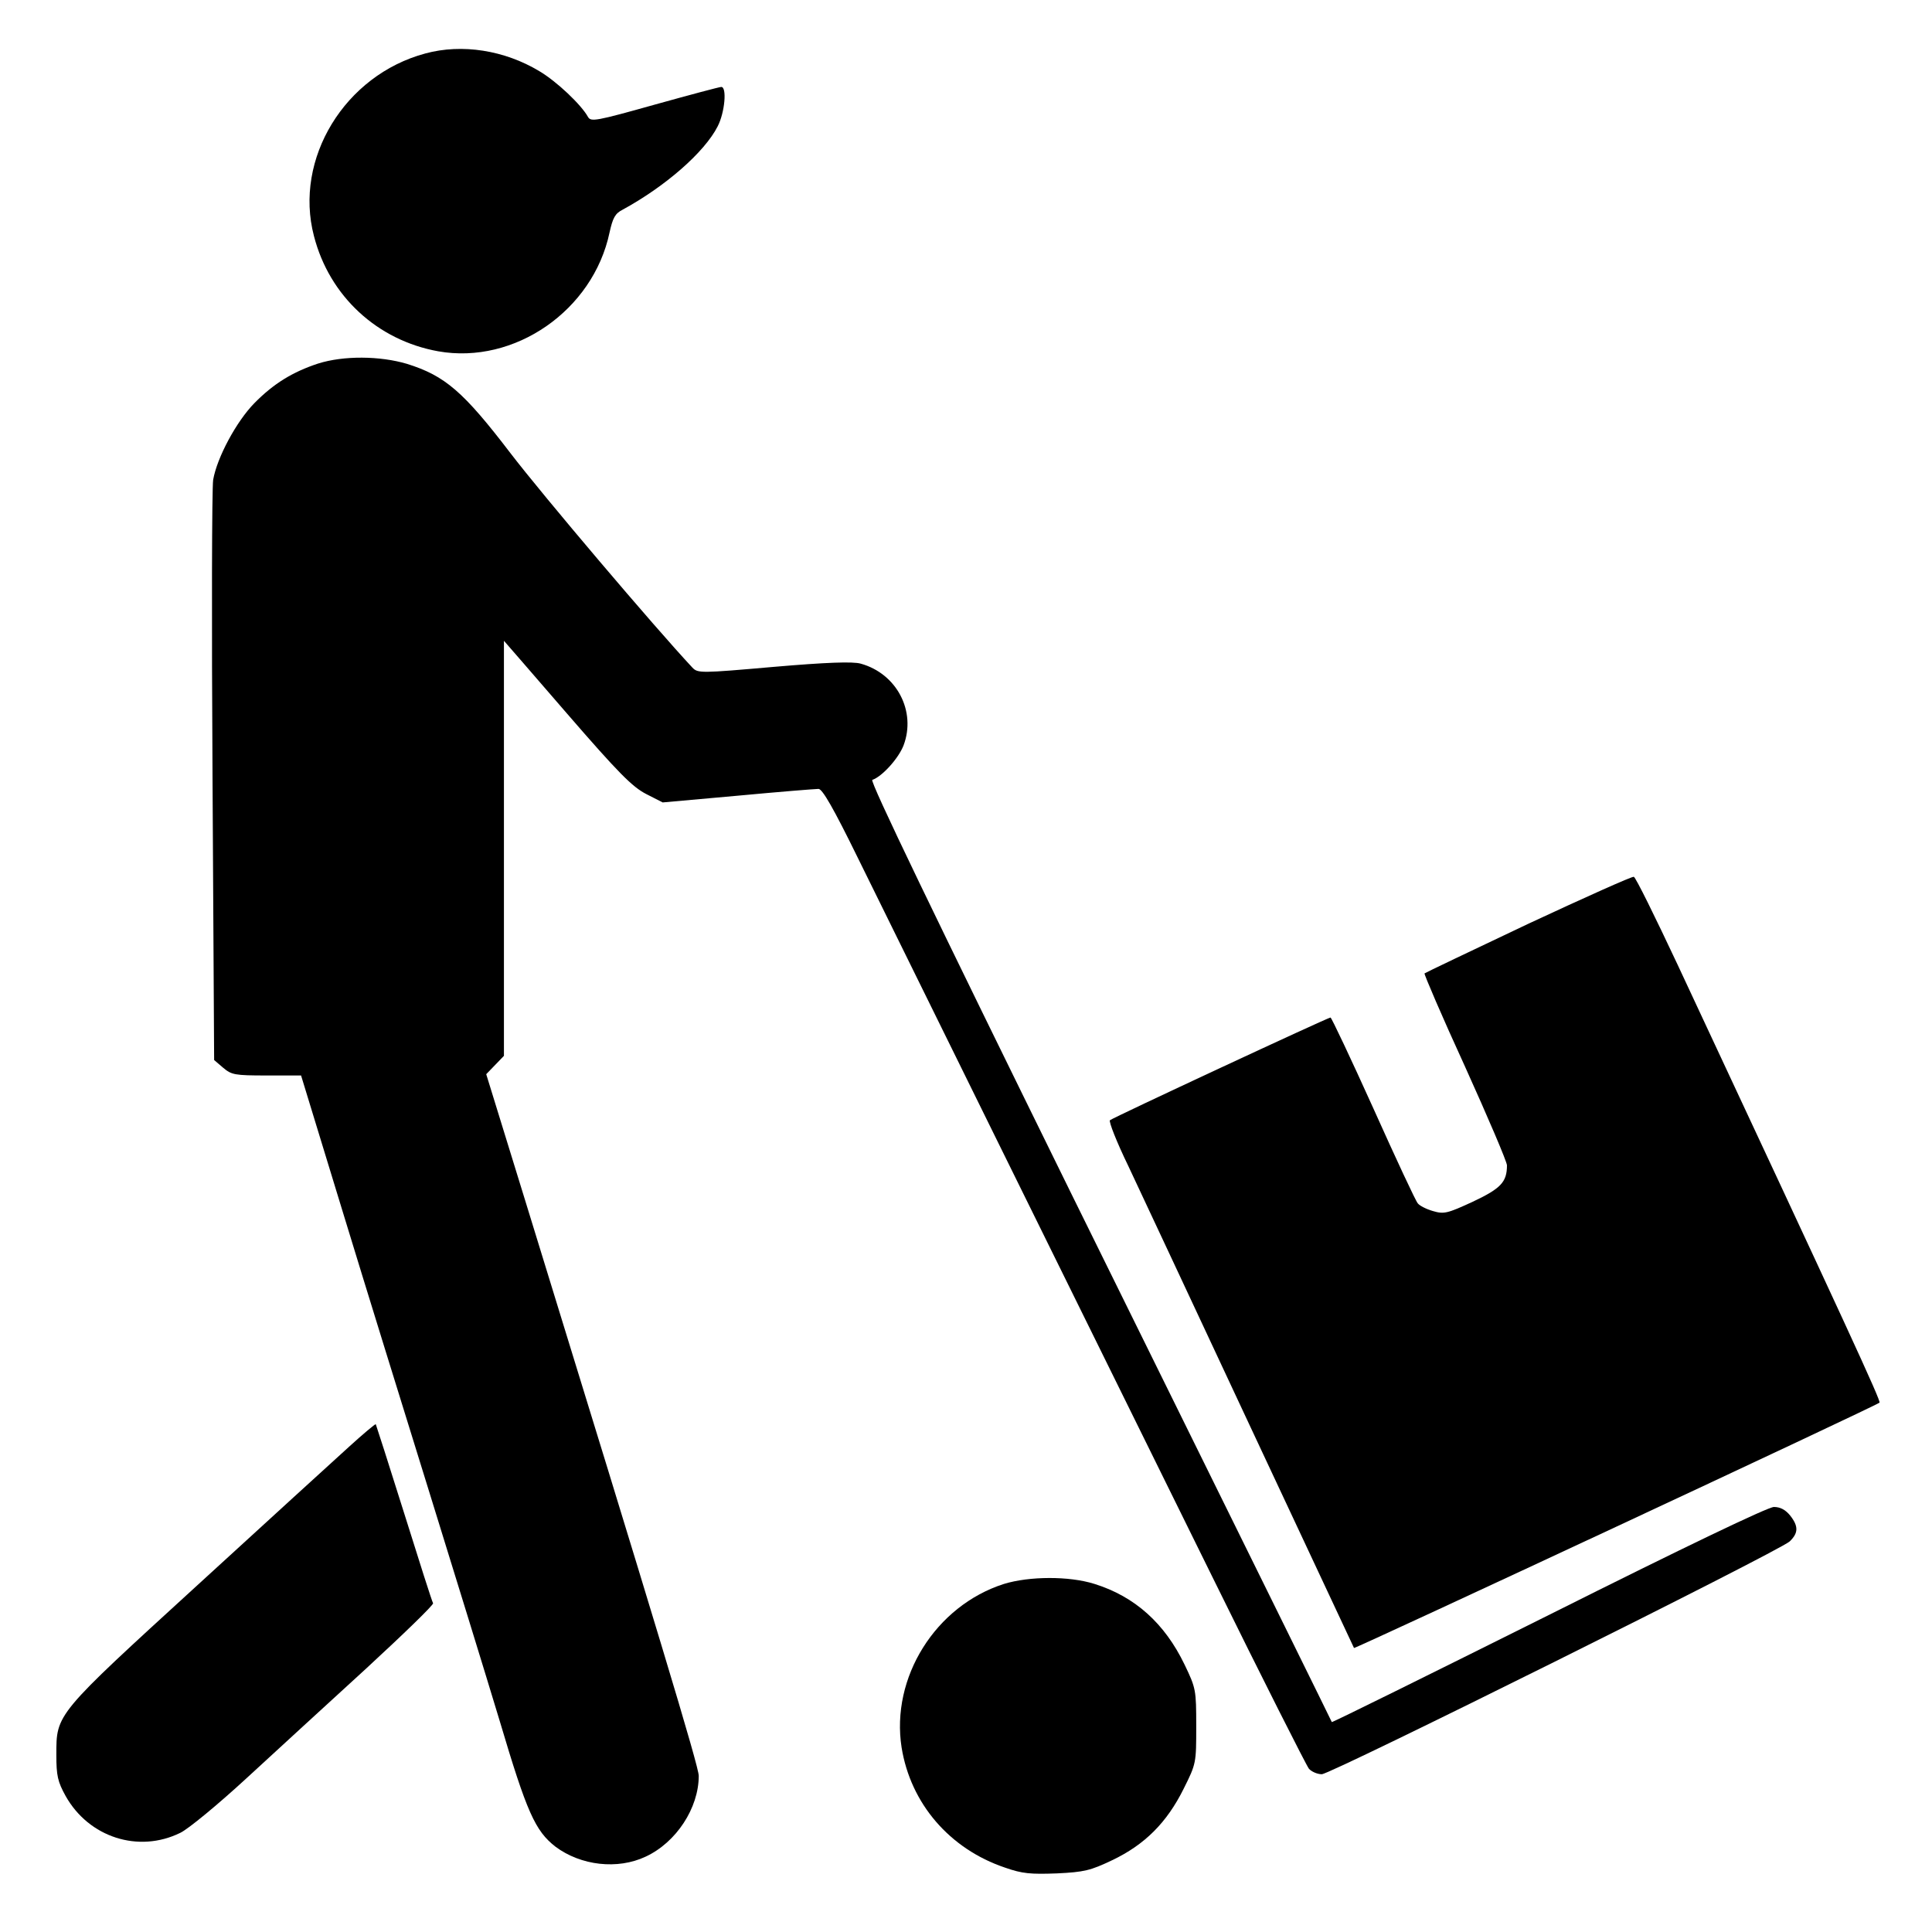 <?xml version="1.0" standalone="no"?>
<!DOCTYPE svg PUBLIC "-//W3C//DTD SVG 20010904//EN"
 "http://www.w3.org/TR/2001/REC-SVG-20010904/DTD/svg10.dtd">
<svg version="1.0" xmlns="http://www.w3.org/2000/svg"
 width="600pt" height="600pt" viewBox="0 0 600 600"
 preserveAspectRatio="xMidYMid meet">

<g transform="translate(0,600) scale(0.1,-0.1)"
fill="#000000" stroke="none">
<path d="M1321 5834 c-250 -67 -409 -327 -346 -567 48 -187 197 -324 386 -358
237 -42 481 127 532 369 10 45 17 59 41 71 132 72 254 178 295 259 22 43 29
122 11 122 -6 0 -99 -25 -207 -55 -182 -51 -198 -54 -207 -38 -21 38 -97 110
-151 142 -108 65 -240 86 -354 55z"/>
<path d="M988 4871 c-79 -26 -138 -62 -198 -123 -56 -57 -116 -169 -128 -238
-4 -25 -5 -440 -2 -923 l5 -879 28 -24 c26 -22 36 -24 135 -24 l107 0 129
-422 c71 -233 192 -623 268 -868 76 -245 175 -566 220 -715 84 -283 110 -341
173 -390 79 -59 193 -72 280 -31 95 44 165 151 165 251 0 29 -129 456 -540
1790 l-120 389 28 29 27 28 0 645 c0 354 0 644 0 644 0 0 88 -101 195 -225
161 -186 204 -229 247 -251 l51 -26 234 21 c128 12 241 21 250 21 12 0 47 -61
121 -212 110 -224 619 -1256 1101 -2233 157 -319 293 -588 301 -598 8 -9 26
-17 40 -17 28 0 1419 692 1453 723 27 26 28 47 1 81 -14 17 -30 26 -50 26 -18
0 -277 -124 -700 -336 -369 -184 -672 -334 -673 -332 -2 5 -173 352 -812 1647
-421 856 -624 1276 -615 1279 30 10 81 66 97 107 40 106 -21 223 -133 254 -24
7 -107 4 -270 -10 -228 -20 -236 -20 -253 -2 -117 125 -464 534 -565 666 -146
191 -203 240 -321 277 -84 25 -197 26 -276 1z"/>
<path d="M4746 3131 c-175 -83 -320 -152 -322 -154 -2 -2 54 -133 126 -290 71
-157 130 -295 130 -306 0 -52 -19 -72 -106 -113 -80 -37 -90 -39 -124 -29 -21
6 -42 17 -47 24 -6 6 -68 139 -138 295 -70 155 -130 282 -133 282 -8 0 -676
-311 -685 -319 -4 -4 21 -68 57 -142 35 -74 206 -440 381 -814 175 -374 319
-681 320 -683 3 -3 1624 753 1632 762 5 5 -98 228 -627 1360 -70 149 -130 271
-136 273 -5 2 -152 -64 -328 -146z"/>
<path d="M1084 1507 c-44 -40 -256 -233 -471 -430 -442 -404 -438 -399 -438
-527 0 -64 4 -83 29 -128 72 -128 226 -178 356 -114 25 12 117 88 205 169 89
82 256 235 373 342 116 107 209 197 207 202 -3 4 -43 130 -90 280 -47 150 -87
274 -88 276 -2 1 -39 -30 -83 -70z"/>
<path d="M3118 1081 c-213 -68 -352 -291 -318 -508 28 -174 149 -315 321 -373
54 -19 80 -21 161 -18 85 4 105 9 172 41 101 48 170 117 222 222 39 78 39 80
39 194 0 113 -1 118 -36 191 -62 129 -155 212 -280 251 -79 25 -203 24 -281 0z"/>
</g>
</svg>

